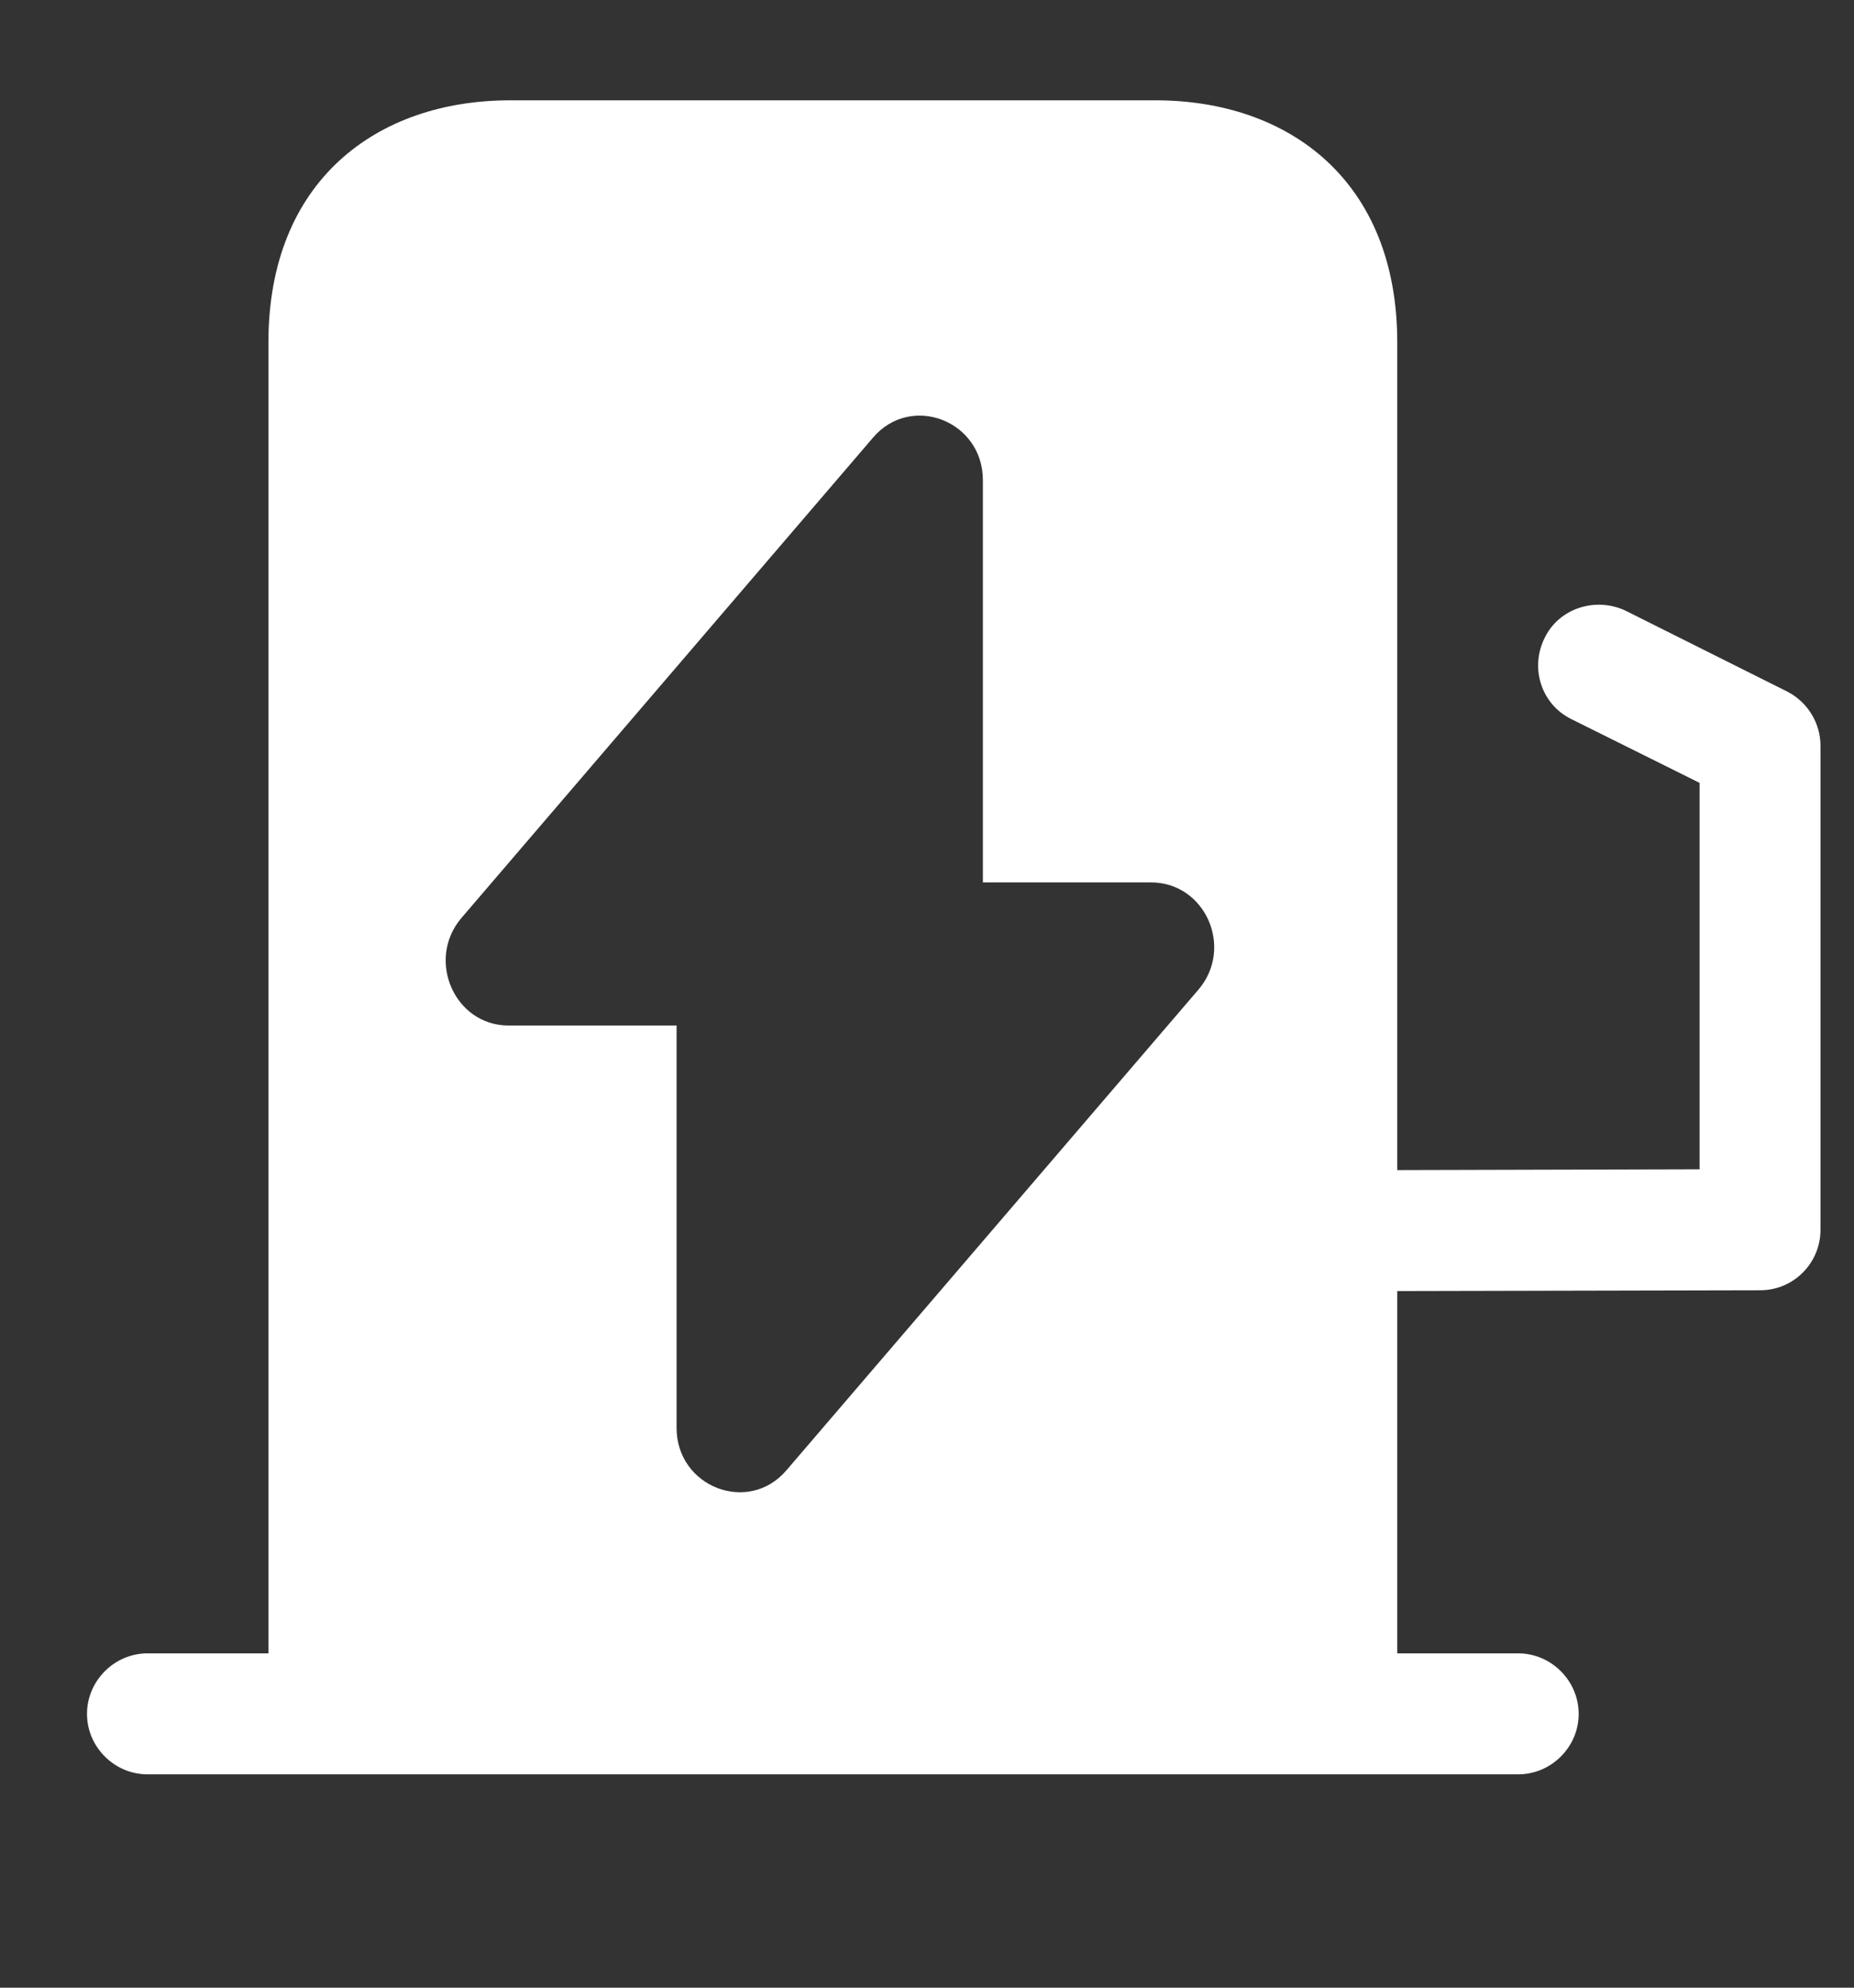 <svg width="14" height="15" viewBox="0 0 14 15" fill="none" xmlns="http://www.w3.org/2000/svg">
<rect x="0" y="0" width="14" height="15" fill="#333333" stroke="none"/>
<g clip-path="url(#clip0_67_1519)">
<path fill-rule="evenodd" clip-rule="evenodd" d="M12.28 4.611L13.498 5.22C13.65 5.299 13.747 5.457 13.747 5.628V9.281C13.747 9.53 13.546 9.737 13.291 9.737L10.551 9.743V12.477H11.464C11.714 12.477 11.921 12.684 11.921 12.934C11.921 13.184 11.714 13.39 11.464 13.39H1.114C0.864 13.39 0.657 13.184 0.657 12.934C0.657 12.684 0.864 12.477 1.114 12.477H2.027V2.583C2.027 1.366 2.843 0.757 3.853 0.757H8.724C9.735 0.757 10.551 1.366 10.551 2.583V8.83L12.834 8.824V5.908L11.866 5.427C11.641 5.317 11.549 5.043 11.665 4.812C11.775 4.587 12.055 4.501 12.28 4.611ZM5.109 7.739H3.84C3.433 7.739 3.216 7.245 3.483 6.929L6.592 3.303C6.88 2.965 7.422 3.176 7.422 3.623V6.659H8.691C9.102 6.659 9.32 7.153 9.049 7.469L5.939 11.095C5.652 11.432 5.109 11.222 5.109 10.775V7.739Z" fill="white"/>
</g>
<defs>
<clipPath id="clip0_67_1519">
<rect width="14" height="15" fill="white"/>
</clipPath>
</defs>
</svg>
